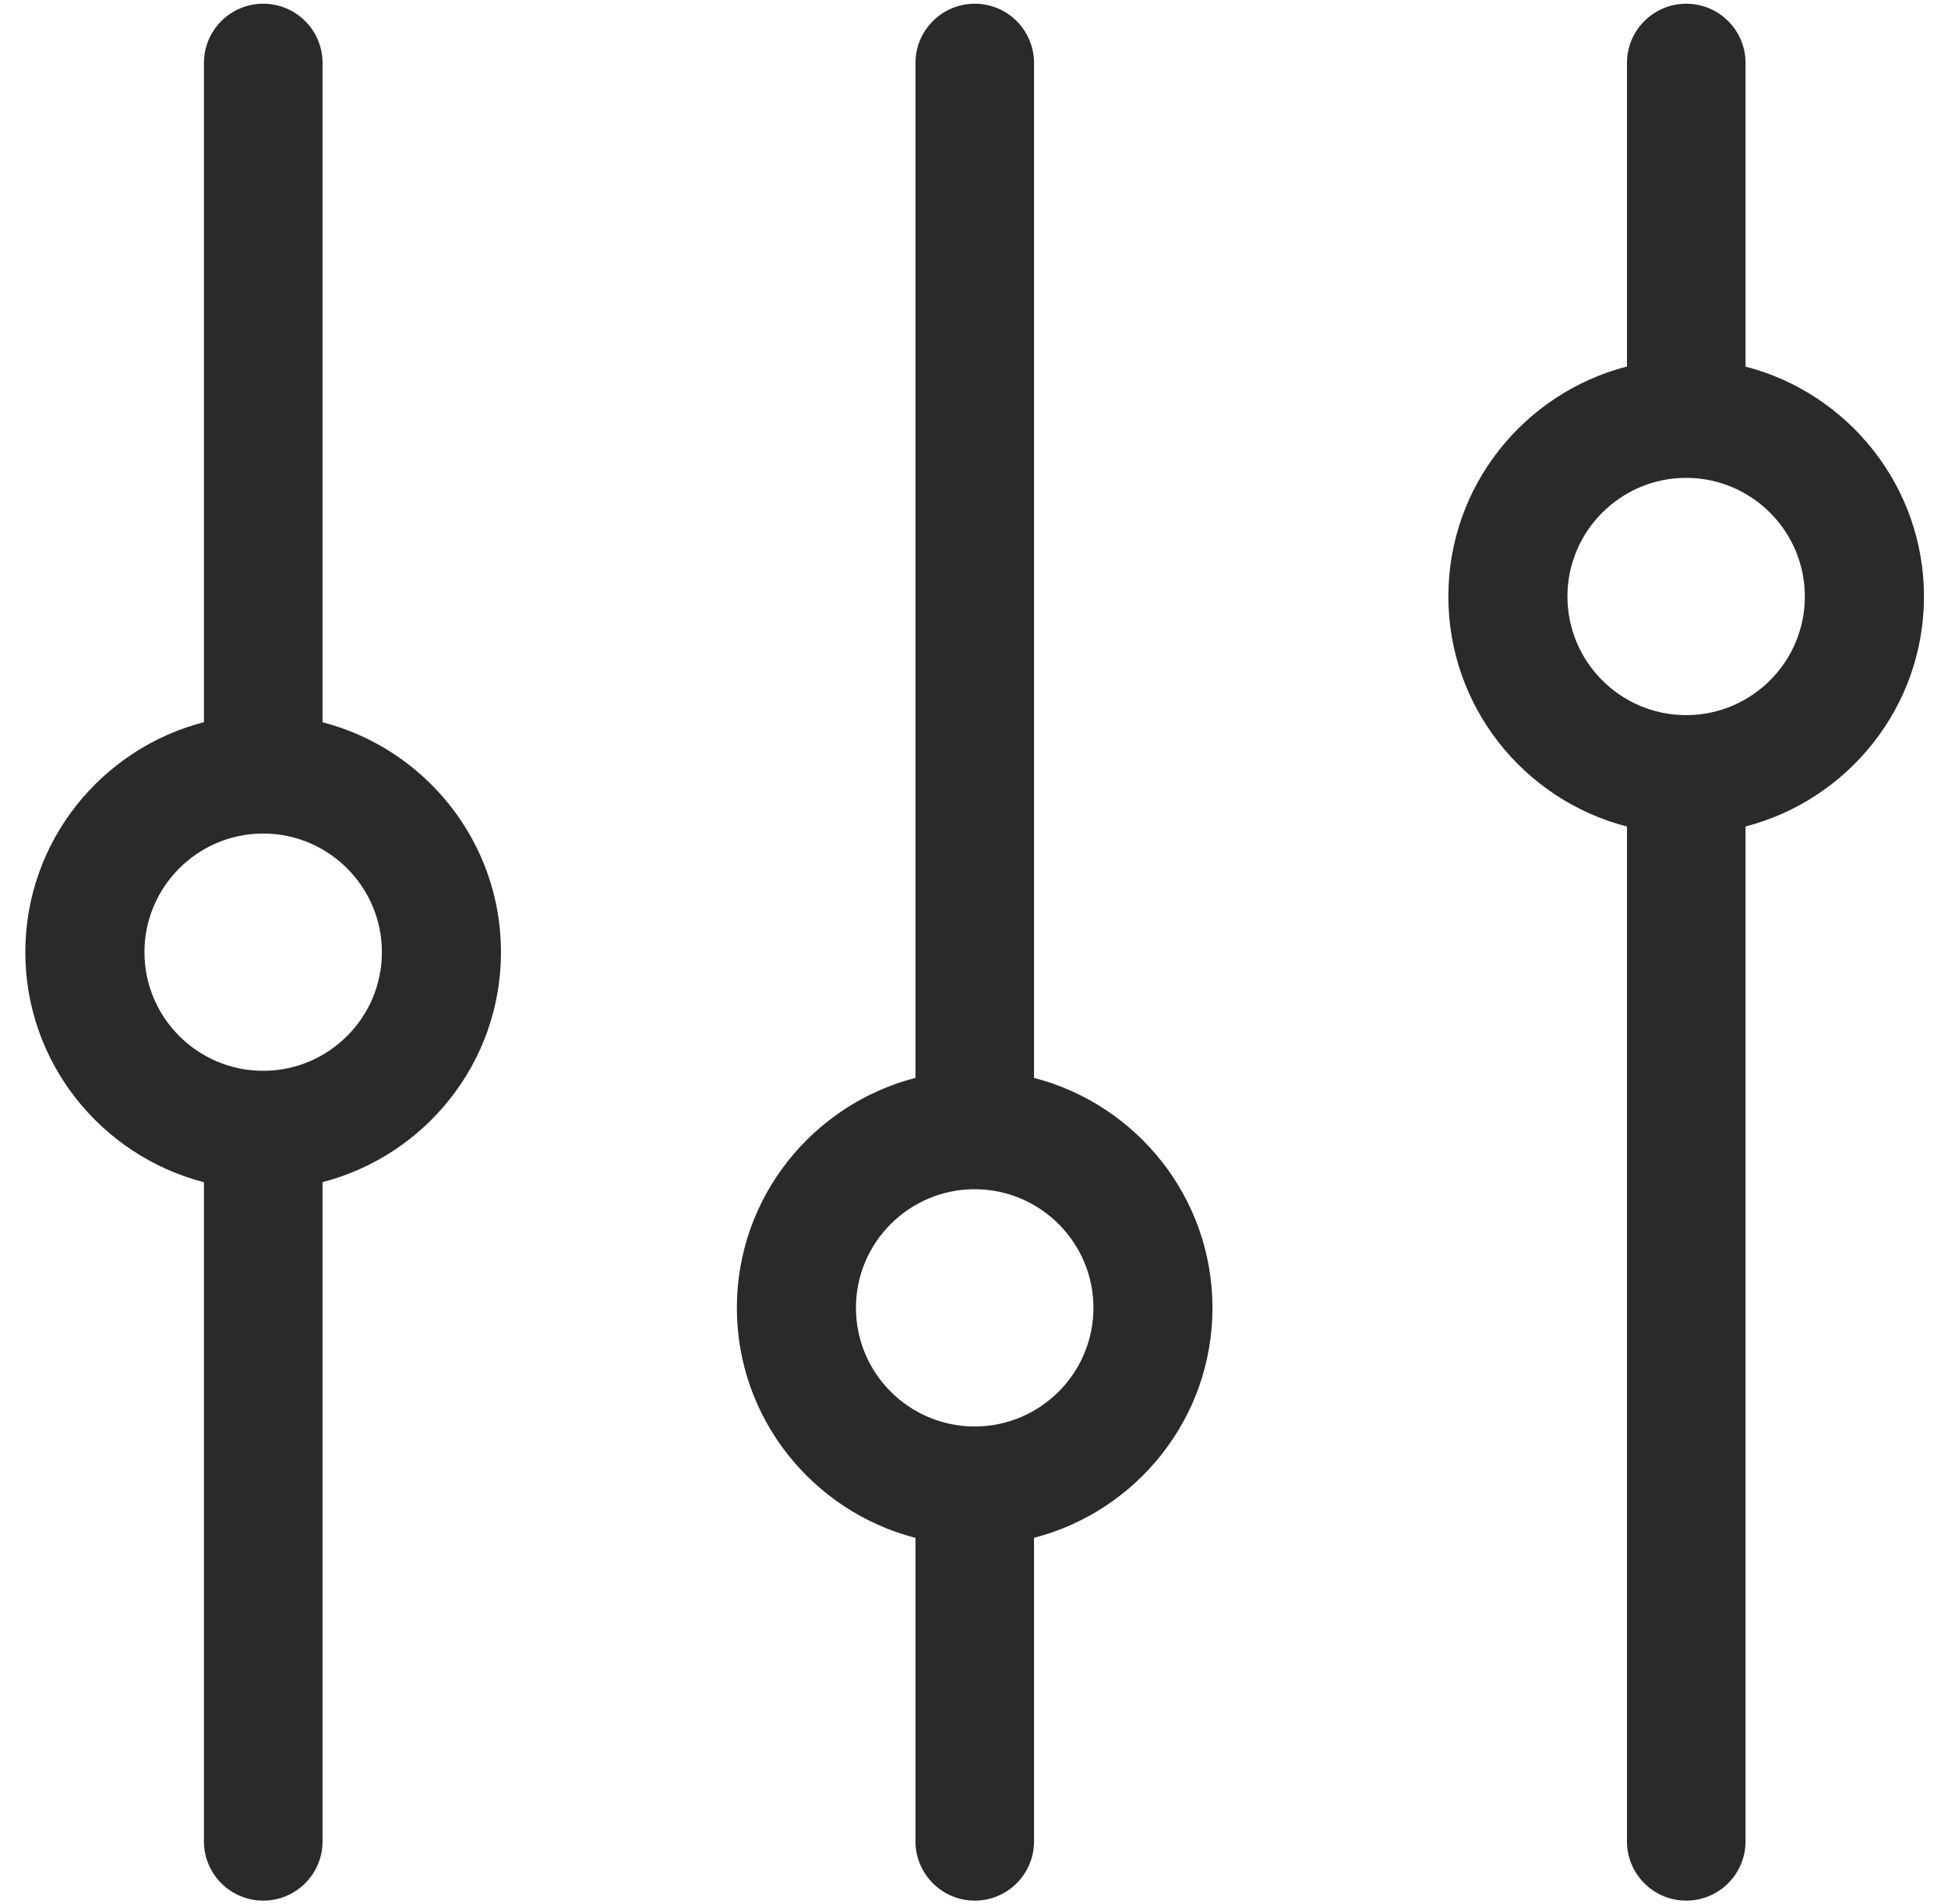 <svg width="45" height="44" viewBox="0 0 45 44" fill="none" xmlns="http://www.w3.org/2000/svg">
<g clip-path="url(#clip0_4_1379)">
<path d="M7.451 16.688C9.817 17.299 11.573 19.446 11.573 22C11.573 24.555 9.817 26.701 7.451 27.313V42.545C7.451 43.301 6.838 43.914 6.081 43.914C5.325 43.914 4.711 43.301 4.711 42.545V27.315C2.344 26.704 0.585 24.556 0.585 22C0.585 19.444 2.344 17.296 4.711 16.686V1.455C4.711 0.699 5.325 0.086 6.081 0.086C6.838 0.086 7.451 0.699 7.451 1.455V16.688ZM6.097 24.741C7.601 24.731 8.822 23.506 8.822 22C8.822 20.495 7.601 19.269 6.097 19.259C6.091 19.259 6.087 19.261 6.081 19.261C6.076 19.261 6.07 19.259 6.064 19.259C4.56 19.267 3.337 20.494 3.337 22C3.337 23.507 4.559 24.733 6.064 24.741C6.07 24.741 6.075 24.739 6.081 24.739C6.087 24.739 6.092 24.741 6.097 24.741ZM23.887 24.905C26.253 25.517 28.008 27.664 28.009 30.218C28.009 32.773 26.253 34.919 23.887 35.531V42.545C23.887 43.301 23.273 43.914 22.518 43.914C21.762 43.914 21.148 43.301 21.148 42.545V35.533C18.78 34.922 17.022 32.774 17.022 30.218C17.022 27.662 18.78 25.515 21.148 24.904V1.455C21.148 0.699 21.762 0.086 22.518 0.086C23.273 0.086 23.887 0.699 23.887 1.455V24.905ZM22.533 32.959C24.037 32.949 25.259 31.724 25.259 30.218C25.259 28.711 24.035 27.485 22.53 27.477C22.526 27.477 22.522 27.479 22.518 27.479C22.513 27.479 22.508 27.477 22.503 27.477C20.997 27.484 19.773 28.71 19.773 30.218C19.773 31.724 20.995 32.95 22.5 32.959C22.506 32.959 22.511 32.957 22.517 32.957C22.523 32.957 22.527 32.959 22.533 32.959ZM40.323 8.47C42.688 9.082 44.444 11.229 44.445 13.782C44.445 16.337 42.688 18.483 40.323 19.096V42.545C40.323 43.301 39.709 43.914 38.953 43.914C38.197 43.914 37.584 43.301 37.584 42.545V19.097C35.216 18.487 33.458 16.338 33.458 13.782C33.458 11.226 35.216 9.078 37.584 8.468V1.455C37.584 0.699 38.197 0.086 38.953 0.086C39.709 0.086 40.323 0.699 40.323 1.455V8.47ZM38.969 16.523C40.473 16.513 41.694 15.288 41.693 13.782C41.693 12.277 40.472 11.051 38.968 11.041C38.963 11.041 38.959 11.043 38.953 11.043C38.947 11.043 38.941 11.041 38.935 11.041C37.431 11.05 36.209 12.276 36.209 13.782C36.209 15.289 37.431 16.515 38.935 16.523C38.941 16.523 38.947 16.521 38.953 16.521C38.959 16.521 38.963 16.523 38.969 16.523Z" fill="#2A2A2A"/>
</g>
<defs>
<clipPath id="clip0_4_1379">
<rect width="44" height="44" fill="white" transform="matrix(1 0 0 -1 0.5 44)"/>
</clipPath>
</defs>
</svg>
